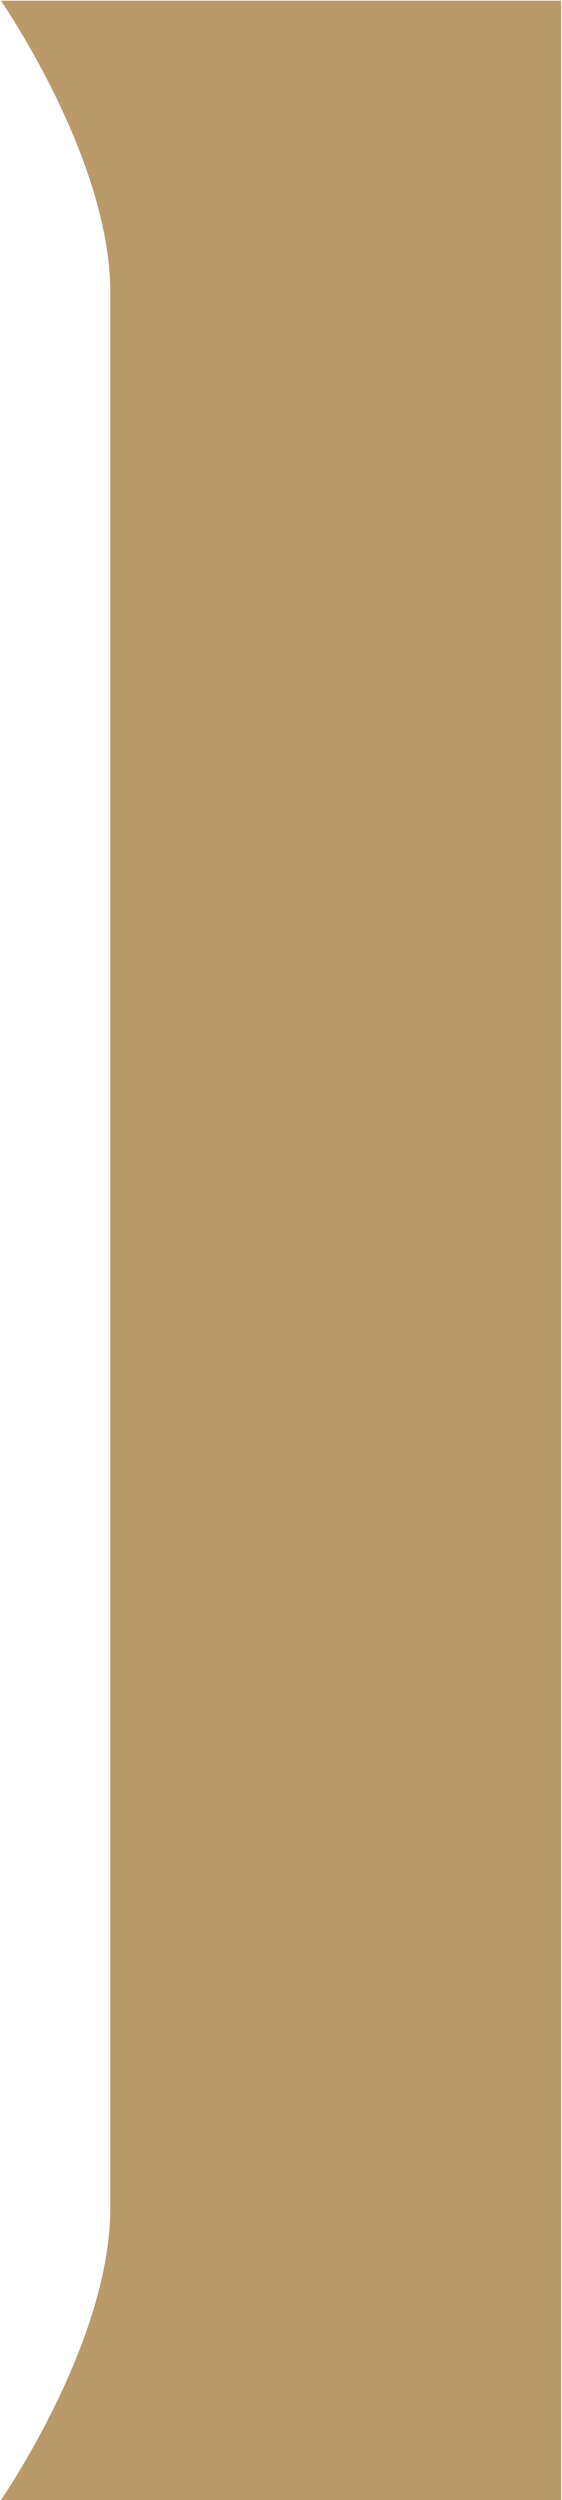 <svg xmlns="http://www.w3.org/2000/svg" viewBox="0 0 306 1360" width="306" height="1360">
	<style>
		tspan { white-space:pre }
		.shp0 { fill: #ba996b } 
	</style>
	<path id="Layer" fill-rule="evenodd" class="shp0" d="M305.54 0.38L0.52 0.38C20.37 30.15 60.06 99.62 60.06 159.17L60.06 1201.22C60.06 1260.77 20.36 1330.24 0.52 1360.01L305.54 1360.01L305.54 0.38Z" />
</svg>